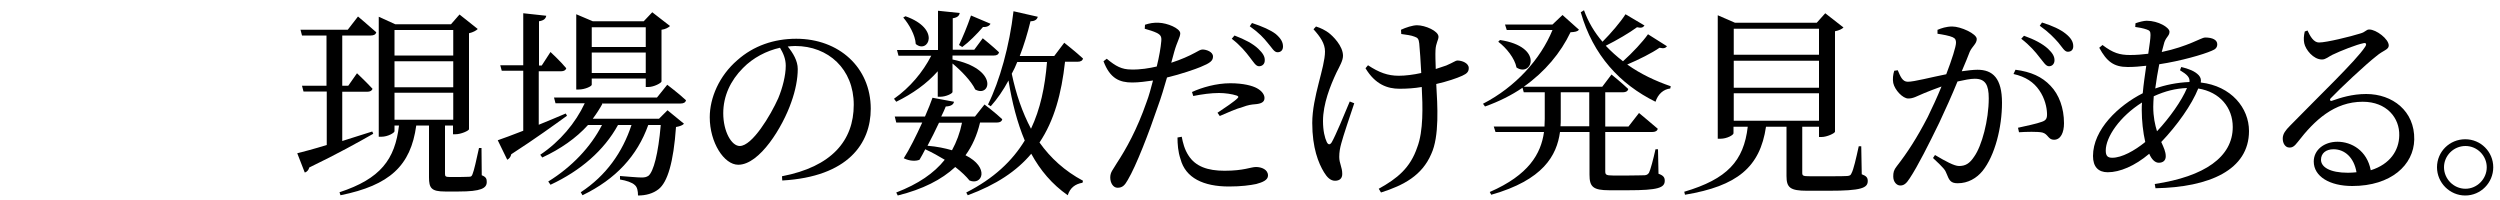<?xml version="1.0" encoding="utf-8"?>
<!-- Generator: Adobe Illustrator 25.2.1, SVG Export Plug-In . SVG Version: 6.00 Build 0)  -->
<svg version="1.1" id="レイヤー_1" xmlns="http://www.w3.org/2000/svg" xmlns:xlink="http://www.w3.org/1999/xlink" x="0px"
	 y="0px" viewBox="0 0 1000 80" style="enable-background:new 0 0 1000 80;" xml:space="preserve">
<g>
	<g>
		<path d="M149.3,53.5c-5.8,3.3-14.2,8-25.6,13.5c-0.2,0.9-0.9,1.8-1.8,2l-3-7.7c2.4-0.6,6.6-1.7,11.8-3.3V36.6h-9.3l-0.6-2.3h9.8
			V14.2h-9.8l-0.6-2.3h18.9l4.1-5.3c0,0,4.5,3.8,7.3,6.3c-0.2,0.9-1,1.3-2.2,1.3h-11.4v20.1h2.4l3.5-5c0,0,3.8,3.6,6.2,6.2
			c-0.2,0.8-1,1.2-2.1,1.2h-10v19.7c3.8-1.2,7.9-2.5,12-3.8L149.3,53.5z M192.7,70.1c1.8,0.7,2,1.5,2,2.7c0,2.5-2.3,3.8-11.2,3.8
			H178c-5.5,0-6.4-1.4-6.4-5.7V50.2h-5.1c-2.2,16.1-10.6,23.9-30.3,27.9l-0.4-1.2c16.4-5.4,22.2-13.1,23.8-26.7h-1.8v2.3
			c0,0.6-2.6,2.2-5.3,2.2h-1v-48l6.6,3h22.3l3.4-3.9l7.3,5.8c-0.6,0.6-1.8,1.3-3.5,1.7v38.4c-0.1,0.6-3.2,2-5.4,2h-1v-3.5H178V51
			v18.5c0,1,0.2,1.3,1.9,1.3h4c1.7,0,3.2-0.1,3.8-0.1c0.7,0,1-0.2,1.3-1c0.6-1.4,1.6-5.9,2.6-10.5h1L192.7,70.1z M157.8,12v10.2
			h23.5V12H157.8z M181.3,24.5h-23.5v10.4h23.5V24.5z M157.8,47.9h23.5V37.1h-23.5V47.9z"/>
		<path d="M226.8,46.3c-5,3.6-12.4,9-22.3,15.4c-0.2,1-0.8,1.8-1.6,2.2l-3.8-7.8c2.1-0.7,5.8-2.1,10.2-3.8v-24h-8.6l-0.6-2.2h9.2
			V5.3l9.2,1c-0.2,1.1-0.9,1.9-2.9,2.2v17.7h1.1l3.5-5.4c0,0,4.1,3.8,6.3,6.5c-0.2,0.8-1,1.2-2,1.2h-9v21.4
			c3.4-1.4,7.1-2.9,10.8-4.5L226.8,46.3z M241.2,41.1c-1.2,2.2-2.6,4.4-4.1,6.4h26.5l3.4-3.4l6.6,5.4c-0.6,0.6-1.5,1-3.2,1.3
			c-1,14.2-3.4,22.1-7,24.9c-2.2,1.7-5,2.5-8.2,2.5c0-1.8-0.3-3.4-1.3-4.2c-1-1-3.4-1.8-5.9-2.2v-1.4c2.6,0.2,7.1,0.6,8.6,0.6
			c1.4,0,2-0.2,2.8-0.7c2-1.7,3.9-8.7,4.9-20.3h-5c-4.4,12.3-12.9,21.6-26.3,28.1l-0.7-1.2c10.2-6.7,16.7-16,20.3-26.9h-5.4
			c-5.6,10.2-15,18.3-27,23.9l-0.9-1.3c9.4-5.8,17-13.8,21.5-22.6h-5.6c-4.8,5.3-11,9.6-18.3,13l-0.8-1.1
			c7.9-5.3,14.1-12.7,17.8-20.6h-11.7l-0.6-2.3h41.2l4.1-5.1c0,0,4.6,3.5,7.5,6.2c-0.2,0.9-1,1.3-2.1,1.3H241.2z M236.7,33.9
			c0,0.6-2.7,1.9-5.2,1.9h-1V5.7l6.6,2.8h20.4l3.4-3.6l7.1,5.5c-0.6,0.6-1.8,1.3-3.4,1.5v20.7c-0.1,0.6-3,2.2-5.3,2.2h-1v-3.4h-21.6
			V33.9z M236.7,10.9v7.9h21.6v-7.9H236.7z M258.3,29.2v-8.2h-21.6v8.2H258.3z"/>
		<path d="M312.8,70.5c19.8-3.8,28.7-14.2,28.7-28.6c0-14.3-10.2-23.5-23.4-23.5c-1,0-1.9,0.1-3,0.2c2.1,2.6,4,5.7,4,9
			c0,3.9-0.9,8.6-2.6,13.3c-3.4,9.8-12.6,25-21.2,25c-5.7,0-11.4-8.9-11.4-19c0-7.8,3.8-16.6,11-22.8c6.5-5.8,14.7-8.6,23.6-8.6
			c17,0,29.8,11.4,29.8,28c0,13.8-9,27.2-35.4,28.7L312.8,70.5z M312,19.1c-5.4,1.2-10.8,4-14.8,8.1c-5,5-7.9,11.2-7.9,18.1
			c0,7.3,3.3,13.1,6.6,13.1c5,0,12.3-12.2,15.4-19.1c1.7-4.1,3-9.1,3-13C314.3,23.5,313.3,21.3,312,19.1z"/>
		<path d="M357.6,39.5c6.4-4.5,11.5-10.6,14.9-17.2h-13.1l-0.6-2.3h16.4V4.3l8.7,0.9c-0.2,1-0.8,1.8-2.8,2.1v12.6h8.6l3.4-4.6
			c0,0,4.1,3.3,6.5,5.6c-0.2,0.9-0.9,1.3-2,1.3H381v1.6c18.6,3.8,15.2,15.4,9.1,12c-1.6-3.4-5.7-7.6-9.1-10.4v11.4
			c0,0.6-2.6,1.9-4.9,1.9h-1V28.5c-4.4,5-10.1,9-16.6,12.2L357.6,39.5z M392,49.1c-1.2,5-3.1,9.3-5.8,13c9.8,4.9,6.7,12.2,1.6,10.1
			c-1.2-1.5-3.1-3.4-5.7-5.4c-5.5,5.1-13,8.9-23,11.4l-0.6-1.2c8.8-3.4,15.1-7.7,19.4-13.1c-2.3-1.4-5-2.9-7.8-4.2
			c-0.8,1.6-1.6,3-2.3,4.2c-1.4,0.6-3.9,0.6-6.3-0.6c2.2-3.4,5-9,7.4-14.3h-10.4l-0.6-2.4H370c1.3-3,2.4-5.7,3-7.5l8.6,1.6
			c-0.2,1.1-1.2,1.8-3.3,1.9c-0.4,1-1,2.4-1.8,4H390l3.8-4.8c0,0,4.5,3.4,7.1,5.9c-0.2,0.9-1,1.3-2,1.3H392z M362.2,6.5
			c14.4,5.1,9,15.2,4.1,11.1c-0.2-3.6-2.7-7.9-5-10.6L362.2,6.5z M375.6,49.1c-1.4,3-3,6.2-4.6,9.2c3.8,0.3,7,1,9.8,1.8
			c1.8-3.3,3.2-7,4-11H375.6z M383.6,18c1.4-2.9,3.3-7.4,4.8-11.8l7.8,3.3c-0.4,0.8-1.4,1.4-3,1.3c-2.5,2.9-5.6,6-8.3,8L383.6,18z
			 M426,24.8c-1.4,12.6-4.3,23.4-10.2,32.2c4.4,6.2,10.1,11.4,17.4,15.3l-0.2,0.8c-3,0.5-5,2.1-5.9,5c-6.3-4.4-11-10-14.6-16.6
			c-5.8,6.9-14,12.4-25.4,16.6l-0.6-1.1c11-5.6,18.4-12.6,23.4-20.8c-3-7.1-5.1-15.3-6.5-24c-2.1,3.9-4.5,7.4-7.1,10.3l-1.1-0.7
			c4.7-9.5,8.6-23.5,10.2-37.3l9.7,2.2c-0.2,1-1.1,1.8-2.9,1.8c-1.2,4.9-2.6,9.5-4.3,13.9h13.8l4-5.3c0,0,4.7,3.7,7.5,6.3
			c-0.2,0.9-1,1.3-2.2,1.3H426z M406.9,24.8c-0.6,1.6-1.4,3.2-2.2,4.7c1.7,8.1,4.2,15.4,7.7,22c3.7-7.8,5.6-16.7,6.4-26.7H406.9z"/>
		<path d="M468.5,25.1c4-1.3,7.1-2.7,9.5-4c1.3-0.7,2.2-1.3,3-1.3c1.5,0,4.2,0.9,4.2,2.8c0,1.7-1.1,2.6-5,4.2
			c-1.9,0.8-7.9,2.9-13.4,4.2c-1.1,3.8-2.3,7.9-3.7,11.7c-3.5,10.3-8.6,23.6-12,29.3c-1.2,2.1-2.1,3.1-4.1,3.1
			c-1.7,0-2.9-1.9-2.9-4.1s1.1-3.1,2.6-5.7c3.8-5.8,8.1-13.5,11.9-24.4c1-2.6,1.8-5.7,2.6-8.7c-2.7,0.4-5.8,0.8-8.3,0.8
			c-5.1,0-8.9-1.6-11.5-8.5l1.3-1c3.6,3,6,4.3,9.8,4.3c3.6,0.1,7.2-0.5,10.2-1.2c1-4,1.6-7.7,1.8-10c0.2-1.9-0.2-2.6-1.7-3.4
			c-1.4-0.7-3.2-1.2-4.9-1.7l0.1-1.6c1.8-0.6,3.4-0.9,5.5-0.8c3.4,0.1,8.5,2.2,8.6,4.2c0,1.6-1.3,3.4-2.4,7.4L468.5,25.1z
			 M472.7,54.7c0.4,2.2,1.1,5.1,2.7,7.5c2.8,4.4,7.7,6.1,14.4,6.1c7.8,0,10.5-1.5,12.6-1.5c2.2,0,4.8,1,4.8,3.4
			c0,1.8-2.1,2.7-4.7,3.4c-2.4,0.5-6,1-10.9,1c-10.2,0-17.4-3.4-19.4-11c-1-2.9-1.2-6-1.2-8.6L472.7,54.7z M476.8,36.8
			c3.9-1.8,9.7-3.5,15.3-3.5c5.3,0,8.9,1,10.7,2c2,1.1,3,2.6,3,3.9c0,1.7-1.4,2.3-3.8,2.5c-1.4,0.1-2.8,0.3-4.9,1.1
			c-2.7,0.7-6.4,2.4-9.2,3.6l-0.9-1.3c2.6-1.7,7-4.7,8-5.8c0.6-0.5,0.3-0.9-0.4-1.1c-1.8-0.6-4.6-1-7-1c-3.2,0-6.8,0.5-10.3,1.2
			L476.8,36.8z M493.8,14.2c4.2,1.6,7.4,3.3,9.5,5.3c1.9,1.8,2.7,3.2,2.6,4.7c0,1.4-1,2.3-2.3,2.3c-1.3,0-2.2-1.7-3.7-3.6
			c-1.6-2.1-3.7-4.7-7.2-7.4L493.8,14.2z M500.8,9.2c4.2,1.4,7.4,2.8,9.5,4.4c2.1,1.8,2.9,3.3,2.9,5c0,1.5-0.9,2.3-2.2,2.3
			c-1.4,0-2.2-1.8-3.9-3.7c-1.6-2-3.4-4-7.2-6.7L500.8,9.2z"/>
		<path d="M541.7,41.3c-1.8,5.4-4.4,13-5.2,16.1c-0.5,1.8-0.8,3.4-0.8,5.4c0,2.6,1.2,4,1.2,6.8c0,1.8-1.1,2.7-2.9,2.7
			s-3.2-1.4-4.4-3.4c-2.2-3.6-4.7-9.7-4.7-19.7c0-10.5,5.1-22.2,5.1-28.6c0-3.2-1.9-5.9-4.6-8.9l1-1.1c2.2,0.7,3.4,1.4,4.9,2.4
			c1.9,1.4,5.9,5.4,5.9,9.3c0,1.9-1.3,4.1-2.6,6.7c-2.5,5.3-5.4,12.6-5.4,19.4c0,3.9,0.7,6.7,1.5,8.4c0.6,1.2,1.3,1.2,2,0.1
			c1.5-2.6,5-11,7.2-16.3L541.7,41.3z M560.4,11.9c1.9-0.9,4.7-1.8,6.4-1.8c3.3,0,8.6,2.3,8.6,4.6c0,1.3-1.1,2.6-1.2,5.4
			c-0.1,1.8,0,4.6,0.1,7.5c1.6-0.5,3-1,4.2-1.4c3-1.3,3.8-2,4.4-2c2,0,4.6,1.1,4.6,3c0,1.4-0.6,2.2-2.6,3.1c-2.2,1-6,2.3-10.4,3.3
			c0.5,8.6,1.3,20.9-2,28c-3.7,8.6-11,12.5-20.1,15.4l-0.9-1.5c7.4-4.1,12.6-8.3,15.4-16.6c2.5-6.5,2.2-16.4,1.8-24.1
			c-2.9,0.5-5.9,0.7-8.9,0.7c-4.8,0-9.7-1.7-13.6-8.2l1-1.2c4.4,2.9,7.9,4.2,12.3,4.2c2.6,0,5.8-0.4,9-1.1
			c-0.2-4.5-0.6-9.5-0.8-11.8c-0.2-1.8-0.6-2.3-1.8-2.7c-1.4-0.6-3.4-0.8-5.4-1.1L560.4,11.9z"/>
		<path d="M663.4,69.5c2,0.7,2.5,1.5,2.5,2.8c0,2.8-2.7,3.8-14.6,3.8h-7.6c-6.5,0-7.9-1.4-7.9-6.2V52.8H624
			c-1.3,9.4-6.7,19.2-27.5,25.1l-0.6-1.1c15.6-6.8,20.5-15.3,21.7-24h-19.4l-0.7-2.2h20.3c0-1,0.1-2,0.1-3V36.9h-8.4l-0.5-1.8
			c-4.4,3-9.4,5.5-15,7.5l-0.8-1.1c13-6.7,23-17.8,27.8-29.5h-18.3l-0.7-2.2H621l4-3.8l6.6,5.9c-0.6,0.7-1.5,0.9-3.4,1
			c-3.9,8.2-10.2,15.8-18.7,21.8h31.4l3.7-4.9c0,0,4.2,3.4,6.7,5.8c-0.2,0.9-1,1.3-2,1.3h-7.2v1.3v12.4h9.3l4.2-5.4
			c0,0,4.6,3.8,7.5,6.3c-0.2,0.9-1,1.3-2.2,1.3h-18.8v15.6c0,1.4,0.2,1.8,3,1.8h6.6c3,0,5.2-0.1,6.2-0.1c0.8-0.1,1.2-0.3,1.7-1
			c0.6-1.2,1.7-5.3,2.6-9.4h1L663.4,69.5z M600,16c17.8,2.7,12.7,15.1,6.6,11c-0.7-3.7-4.1-7.9-7.3-10.3L600,16z M635.7,50.6V36.9
			h-11.4v10.6c0,1,0,2-0.1,3H635.7z M666.8,18.5c-0.6,0.7-1.2,1-3,0.6c-3,2.1-8.2,4.7-12.9,6.7c5.3,3.8,11.3,6.6,17.4,8.7l-0.2,0.9
			c-2.7,0.3-4.9,2.2-5.9,5.3c-14.2-7-25-18.6-29.9-35.8l1.3-0.8c1.7,4.7,4.2,8.9,7.4,12.6c3.4-3.4,7.3-8,9.2-11l7.6,4.5
			c-0.6,0.8-1.2,1.1-3,0.7c-3,2.2-7.9,5.1-12.5,7.4c2.1,2.2,4.4,4.3,6.9,6.2c3.8-3.4,7.9-7.8,10-10.8L666.8,18.5z"/>
		<path d="M744.7,69.7c1.9,0.7,2.4,1.4,2.4,2.7c0,2.8-2.6,3.9-15.6,3.9h-8.7c-6.8,0-8.2-1.3-8.2-5.9V50.7h-8.2
			C704,66.9,694.9,74.4,674,77.9l-0.3-1.2c17.2-5.1,23.8-12.3,25.4-26h-5.7v2.6c0,0.7-2.6,2.2-5.3,2.2h-1V6.1l6.9,3h32.7l3.4-3.8
			l7.3,5.7c-0.6,0.6-1.8,1.2-3.4,1.5v40.2c-0.1,0.6-3.2,2.1-5.4,2.1h-1v-4.1h-6.7v0.2v18.2c0,1.2,0.3,1.4,3.1,1.4h7.8
			c3.4,0,6.1,0,7.1-0.1c1-0.1,1.4-0.3,1.7-1.1c0.8-1.4,1.8-5.8,2.9-10.8h1L744.7,69.7z M693.5,11.5v10.4h34.1V11.5H693.5z
			 M727.6,24.3h-34.1v10.8h34.1V24.3z M693.5,48.3h34.1v-11h-34.1V48.3z"/>
		<path d="M775.1,11.9c1.4-0.6,3.4-1.3,5.8-1.3c3.4,0,9.8,2.9,9.8,5c0,1.9-1.8,2.9-2.8,5.1c-0.7,1.8-1.8,4.6-3.2,7.8
			c2.2-0.3,4.6-0.6,6.3-0.6c6.1,0,9.8,3.4,9.8,13.2c0,9.8-2.8,21.1-7.8,27.3c-2.4,2.9-5.8,4.9-9.9,4.9c-2.8,0-3.4-1.1-4.5-3.9
			c-0.5-1.4-1.1-2.2-5.4-6.2L774,62c4.2,2.5,7.7,4.4,9.6,4.4c2.5,0,4.2-0.9,6.1-3.8c3-4.2,5.8-14.5,5.8-23.3c0-5.4-1.4-7.8-5.6-7.8
			c-1.8,0-4.2,0.5-6.9,1.1c-2.2,5.4-4.9,11.4-7.3,16.5c-4.2,8.6-8.5,17.2-11.8,22.2c-1.4,2.2-2.4,2.9-3.8,2.9
			c-1.4,0-2.8-1.4-2.8-3.6c0-1.6,0.2-2.6,1.4-4.1c4.2-5.4,8-11.2,12.4-19.7c1.8-3.7,3.8-8,5.5-12.2c-2.7,1-5.2,1.9-6.8,2.6
			c-3.3,1.4-4.5,2.2-6.5,2.2c-2.2,0-5.4-3.4-6-6.2c-0.3-1.5-0.1-3.4,0.4-4.9l1.4-0.2c1,2.3,1.8,4.6,4,4.6c2.6,0,9.3-1.8,15.4-3
			c2.3-6,3.9-11.1,3.9-12.6c0-1-0.2-1.7-1.3-2.2c-1.3-0.6-4-1.1-6.1-1.4V11.9z M806.2,27.9c6.2,0.8,10.6,2.8,14,6.4
			c3.4,3.5,5.4,8.9,5.4,15c0,3.7-1.3,6.6-4,6.6c-2.4,0-2.3-2.3-4.7-2.9c-1.8-0.4-6.5-0.3-9.3-0.1l-0.4-1.8c3.1-0.7,7.5-1.6,9.6-2.4
			c1.7-0.6,2.1-1.4,2-3.5c-0.1-2.2-0.8-5.8-3.1-9.1c-2.2-3.2-5.4-5.4-10.3-6.5L806.2,27.9z M809.6,14.3c4.2,1.5,7.4,3.2,9.6,5.2
			c1.9,1.8,2.6,3.1,2.6,4.6c0,1.4-0.9,2.4-2.2,2.4c-1.3,0-2.2-1.7-3.8-3.6c-1.6-2.1-3.8-4.7-7.3-7.4L809.6,14.3z M816.8,9
			c4.2,1.3,7.4,2.8,9.5,4.5s3,3.2,3,5c0,1.4-0.8,2.2-2.2,2.2c-1.3,0-2.2-1.8-3.8-3.7c-1.7-1.9-3.6-4-7.4-6.7L816.8,9z"/>
		<path d="M872.5,26.8c2.9,0.7,5.4,1.6,7,3.3c0.8,0.9,1,1.8,0.8,2.9c12.2,1.4,19.3,10.2,19.3,19.4c0,15.6-15.9,22.5-37.4,22.9
			l-0.3-1.7c19.9-3,31.2-10.8,31.2-22.8c0-7.7-5.1-14-13.8-15.4c-2.6,6.5-8.4,14.7-14.8,21.4c1,2.2,1.8,3.9,1.8,5.7
			c0,1.8-1.2,2.6-2.8,2.6c-1.5,0-2.9-1.4-3.8-3.6c-5.8,4.9-11.8,7.4-16.6,7.4c-3.8,0-5.9-2.2-5.9-6.5c0-10.6,10.2-20.2,19.9-25.1
			c0.3-3.6,0.9-7.4,1.4-11c-2.4,0.3-5,0.5-7.4,0.5c-5.6,0-8.4-2.2-11.4-7.7L841,18c4.2,3.2,6.9,4,11,4c2.5,0,4.9-0.2,7.3-0.5
			c0.5-3.4,0.9-6.1,0.9-7.5c0-1.4-0.3-1.8-1.5-2.2c-1.4-0.5-3-0.8-4.6-1l0.1-1.5c1.4-0.5,3.3-1,4.5-1c4.6,0,9.1,2.7,9.1,4.4
			c0,1.8-1.7,2.2-2.3,5.1c-0.2,0.9-0.5,1.8-0.8,3c10.5-2.2,15.9-5.8,17.3-5.8c3.1,0,4.9,1,4.9,2.7c0,1.2-0.6,2-2.2,2.6
			c-3.4,1.5-12.4,4.1-21,5.4c-0.6,3.1-1.2,6.5-1.6,9.7c3.9-1.4,8.7-2.4,13.7-2.6c0.2-1.9-1-3-3.8-4.7L872.5,26.8z M858.1,56.8
			c-0.9-3.9-1.4-8.6-1.4-12.8c0-1,0-1.9,0.1-3c-8.9,5.6-14.5,13.8-14.5,19.2c0,2.1,0.7,2.9,2.6,2.9
			C848.7,63.1,853.8,60.3,858.1,56.8z M862.8,52.5c4.9-5.2,9.9-12.2,12-17.3c-4.6,0.2-8.7,1.2-13.3,3.3c-0.1,1.5-0.2,2.9-0.2,4.2
			C861.3,46.8,862,49.9,862.8,52.5z"/>
		<path d="M923,12.2c1.1,2.4,2.5,4.8,4.6,4.8c3,0,12.7-2.4,16.5-3.6c2.2-0.6,2.3-1.6,3.6-1.6c2.8,0,7.8,3.8,7.8,6.4
			c0,1.7-2.2,1.9-4.9,4.2c-4.4,3.4-14.8,13.2-18.3,16.9c-0.6,0.6-0.2,1.3,0.5,1c3.4-1.2,8-2.7,13.7-2.7c10.5,0,19.4,6.8,19.2,18.2
			c-0.2,10.2-9.3,18.6-24.8,18.6c-9,0-15.4-3.8-15.4-9.8c0-4.6,4.1-7.9,9.5-7.9c5.6,0,11.8,3.5,13.3,11.4
			c7.7-2.4,11.3-7.9,11.4-13.9c0.2-7-5-13.5-14.6-13.5c-11.4,0-19.3,7.4-26,16.1c-1.4,1.8-2.2,2.3-3.5,2.2c-1.3,0-2.6-1.5-2.5-3.8
			c0.1-1.7,1-3,3-5c11.2-11.5,26.3-25.9,29.9-31.4c0.9-1.3,0.3-1.8-0.7-1.5c-2.6,0.5-9,3-12.3,4.6c-1.5,0.7-2.7,1.9-4.2,1.9
			c-3.5,0-6.6-4-7.1-6.5c-0.3-1.4-0.2-3,0.2-4.7L923,12.2z M942.6,68.9c-1-5.9-4.7-9.2-9.2-9.2c-3,0-5,1.6-5,4.2
			c0,2.9,3.5,5.2,10.8,5.2C940.4,69.1,941.5,69,942.6,68.9z"/>
		<path d="M974.8,66.9c0-6.2,5-11.2,11.3-11.2c6.2,0,11.2,5,11.2,11.2s-5,11.3-11.2,11.3C979.9,78.2,974.8,73.1,974.8,66.9z
			 M977.6,66.9c0,4.6,3.8,8.6,8.6,8.6c4.6,0,8.5-3.9,8.5-8.6c0-4.6-3.8-8.5-8.5-8.5C981.4,58.4,977.6,62.3,977.6,66.9z"/>
	</g>
</g>
</svg>
